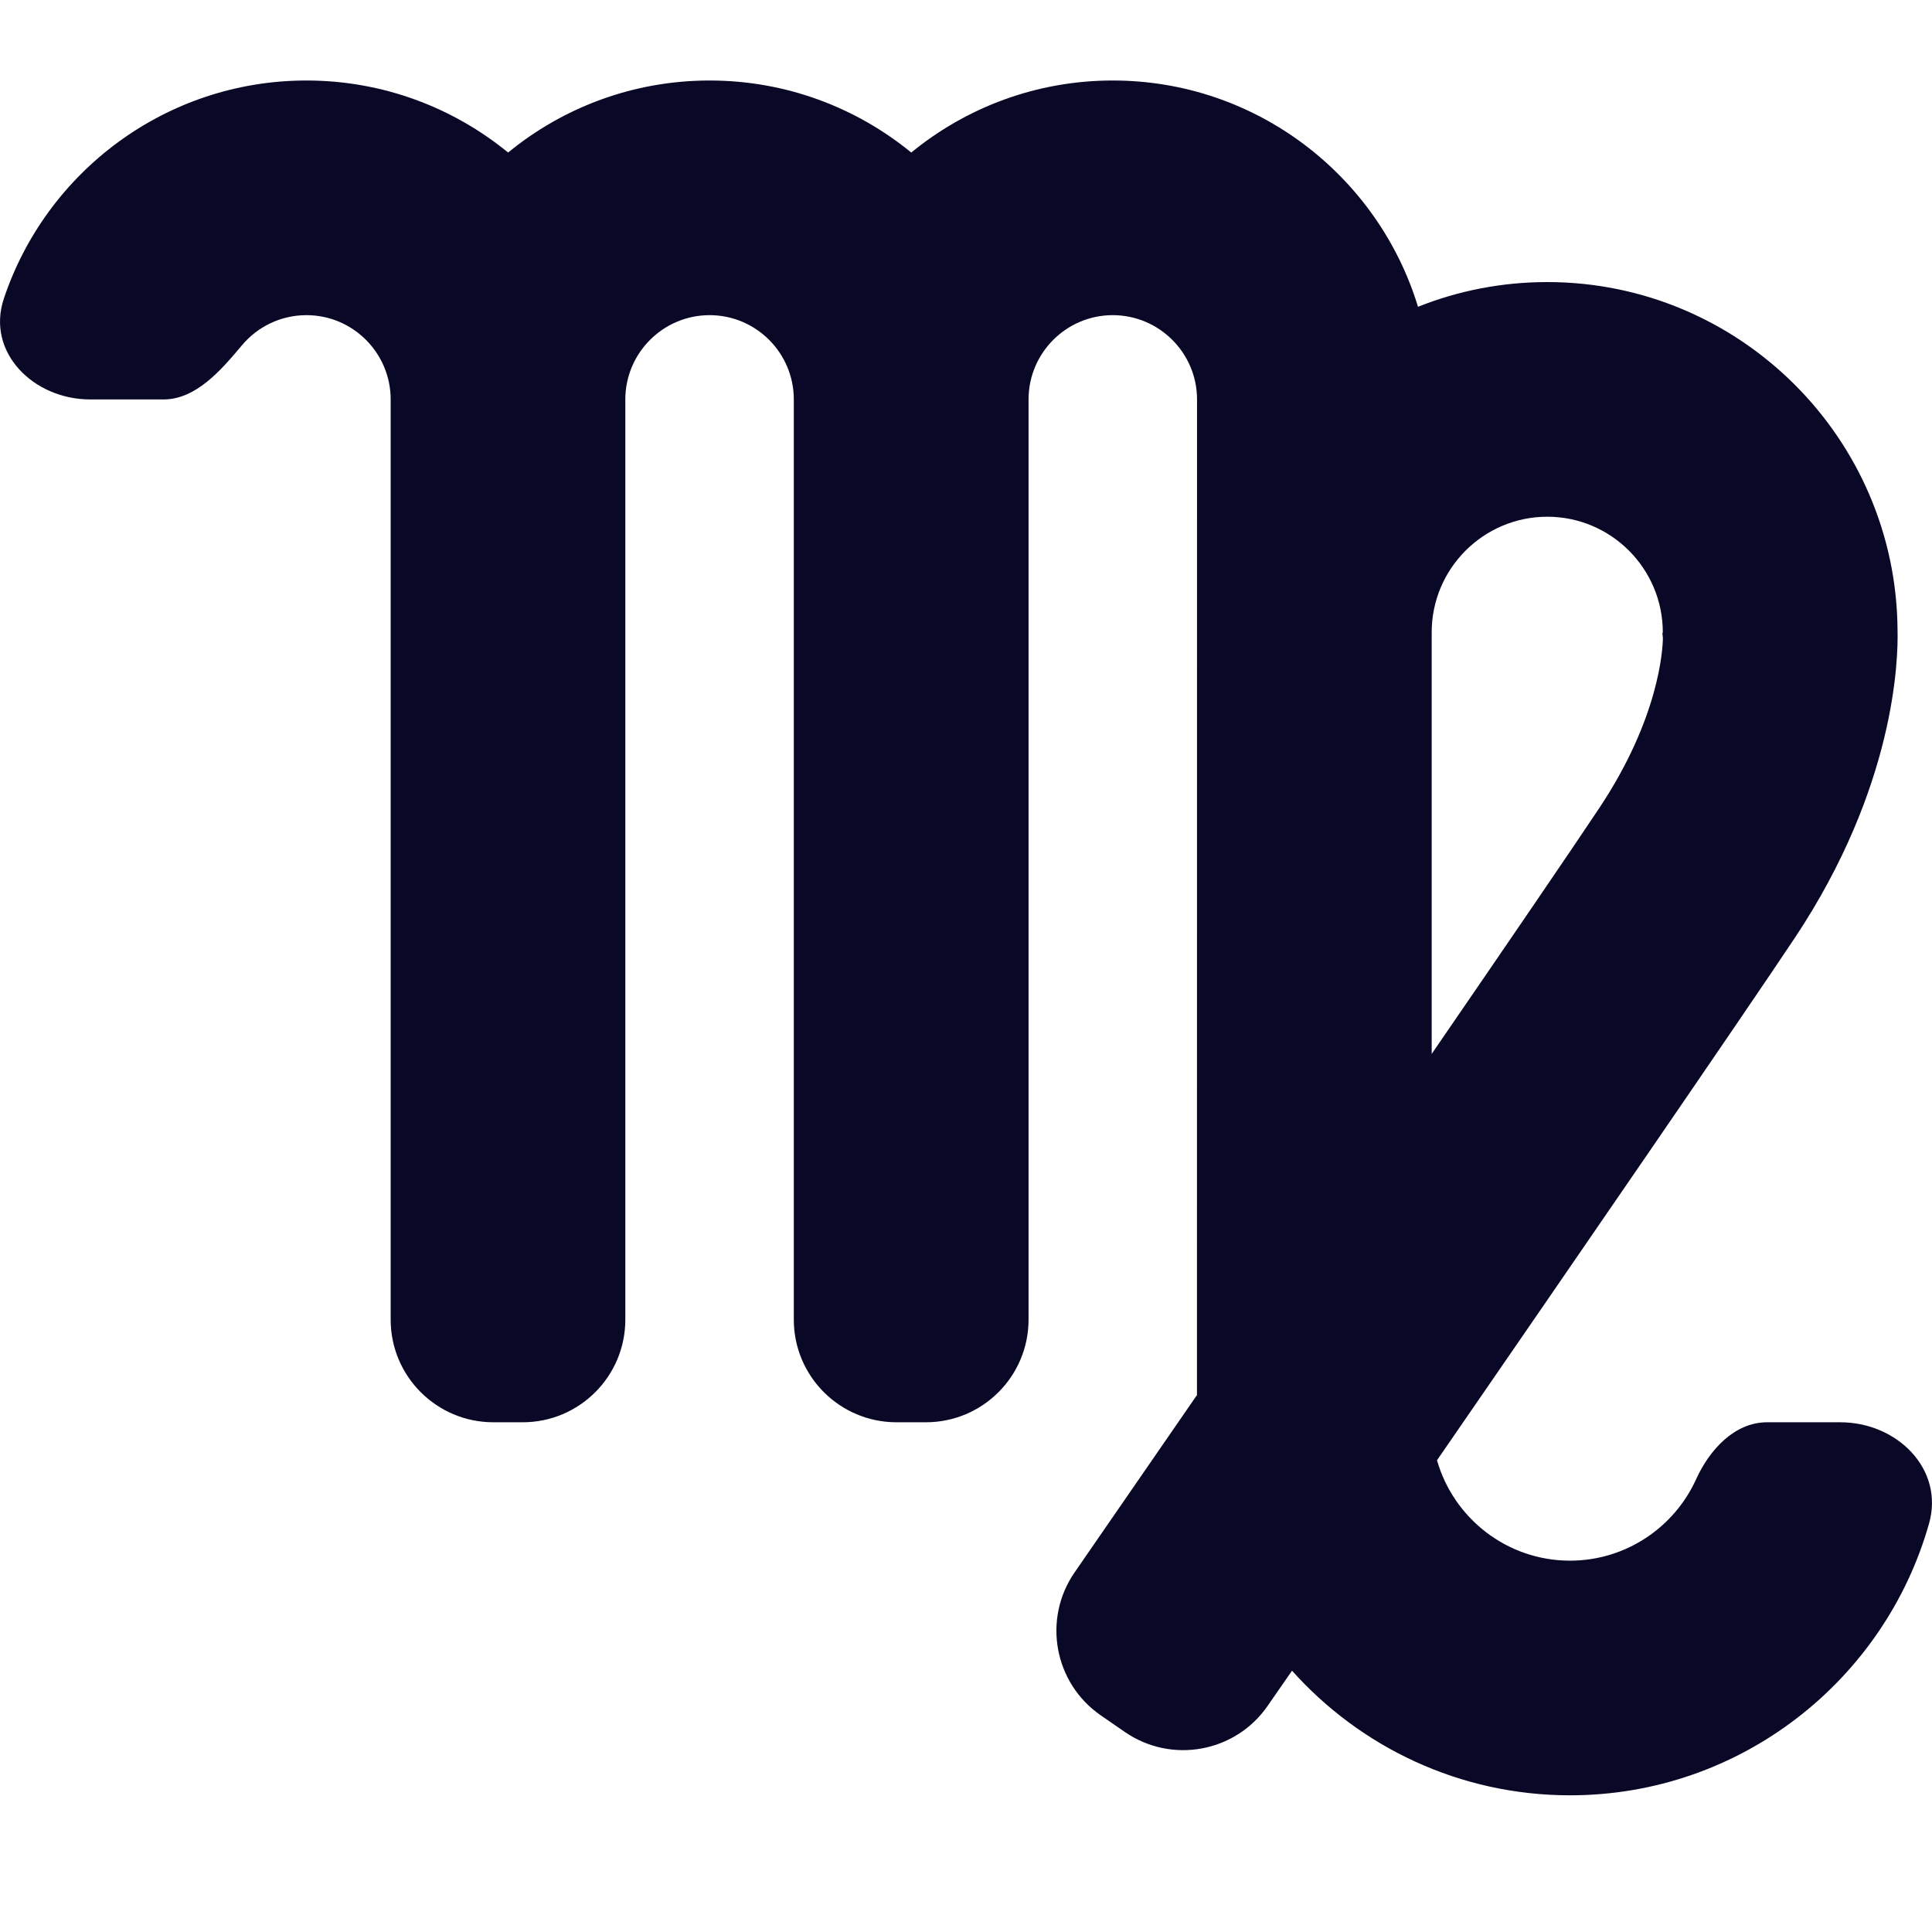 <?xml version="1.0" encoding="UTF-8"?>
<svg width="24px" height="24px" viewBox="0 0 24 24" version="1.1" xmlns="http://www.w3.org/2000/svg" xmlns:xlink="http://www.w3.org/1999/xlink">
    <title>Virgo</title>
    <g id="Icons-/-24px-/-Black-/-Zodiac-/-Virgo" stroke="none" stroke-width="1" fill="none" fill-rule="evenodd">
        <path d="M13.823,1 C15.608,1 17.12,2.186 17.615,3.811 C18.111,3.613 18.653,3.504 19.221,3.504 C21.611,3.504 23.557,5.441 23.572,7.828 C23.581,8.19 23.544,9.775 22.295,11.652 C21.636,12.641 19.602,15.599 17.851,18.14 C18.056,18.859 18.719,19.387 19.503,19.387 C20.199,19.387 20.8,18.971 21.07,18.375 C21.236,18.009 21.548,17.668 21.951,17.668 L22.862,17.668 C23.566,17.668 24.155,18.25 23.963,18.927 C23.413,20.872 21.622,22.302 19.503,22.302 C18.133,22.302 16.899,21.703 16.05,20.754 C15.942,20.909 15.841,21.055 15.747,21.191 C15.347,21.77 14.553,21.915 13.973,21.515 L13.673,21.308 C13.094,20.907 12.949,20.113 13.349,19.533 C13.746,18.957 14.278,18.187 14.869,17.33 L14.87,4.962 C14.87,4.385 14.4,3.915 13.823,3.915 C13.246,3.915 12.777,4.385 12.777,4.962 L12.777,16.393 C12.777,17.097 12.206,17.668 11.501,17.668 L11.137,17.668 C10.432,17.668 9.861,17.097 9.861,16.393 L9.861,4.962 C9.861,4.385 9.392,3.915 8.815,3.915 C8.238,3.915 7.768,4.385 7.768,4.962 L7.768,16.393 C7.768,17.097 7.197,17.668 6.493,17.668 L6.129,17.668 C5.424,17.668 4.853,17.097 4.853,16.393 L4.853,4.962 C4.853,4.385 4.384,3.915 3.807,3.915 C3.485,3.915 3.196,4.061 3.004,4.291 C2.746,4.599 2.434,4.962 2.031,4.962 L1.12,4.962 C0.416,4.962 -0.175,4.376 0.048,3.709 C0.573,2.136 2.06,1 3.807,1 C4.756,1 5.629,1.336 6.312,1.895 C6.993,1.336 7.866,1 8.815,1 C9.765,1 10.637,1.336 11.32,1.895 C12.002,1.336 12.874,1 13.823,1 Z M19.221,6.419 C18.429,6.419 17.785,7.063 17.785,7.855 L17.785,13.092 C18.719,11.732 19.51,10.574 19.868,10.036 C20.613,8.917 20.655,8.062 20.657,7.928 L20.651,7.867 L20.656,7.855 C20.656,7.063 20.012,6.419 19.221,6.419 Z" id="Combined-Shape" fill="#0A0827"></path>
    </g>
</svg>